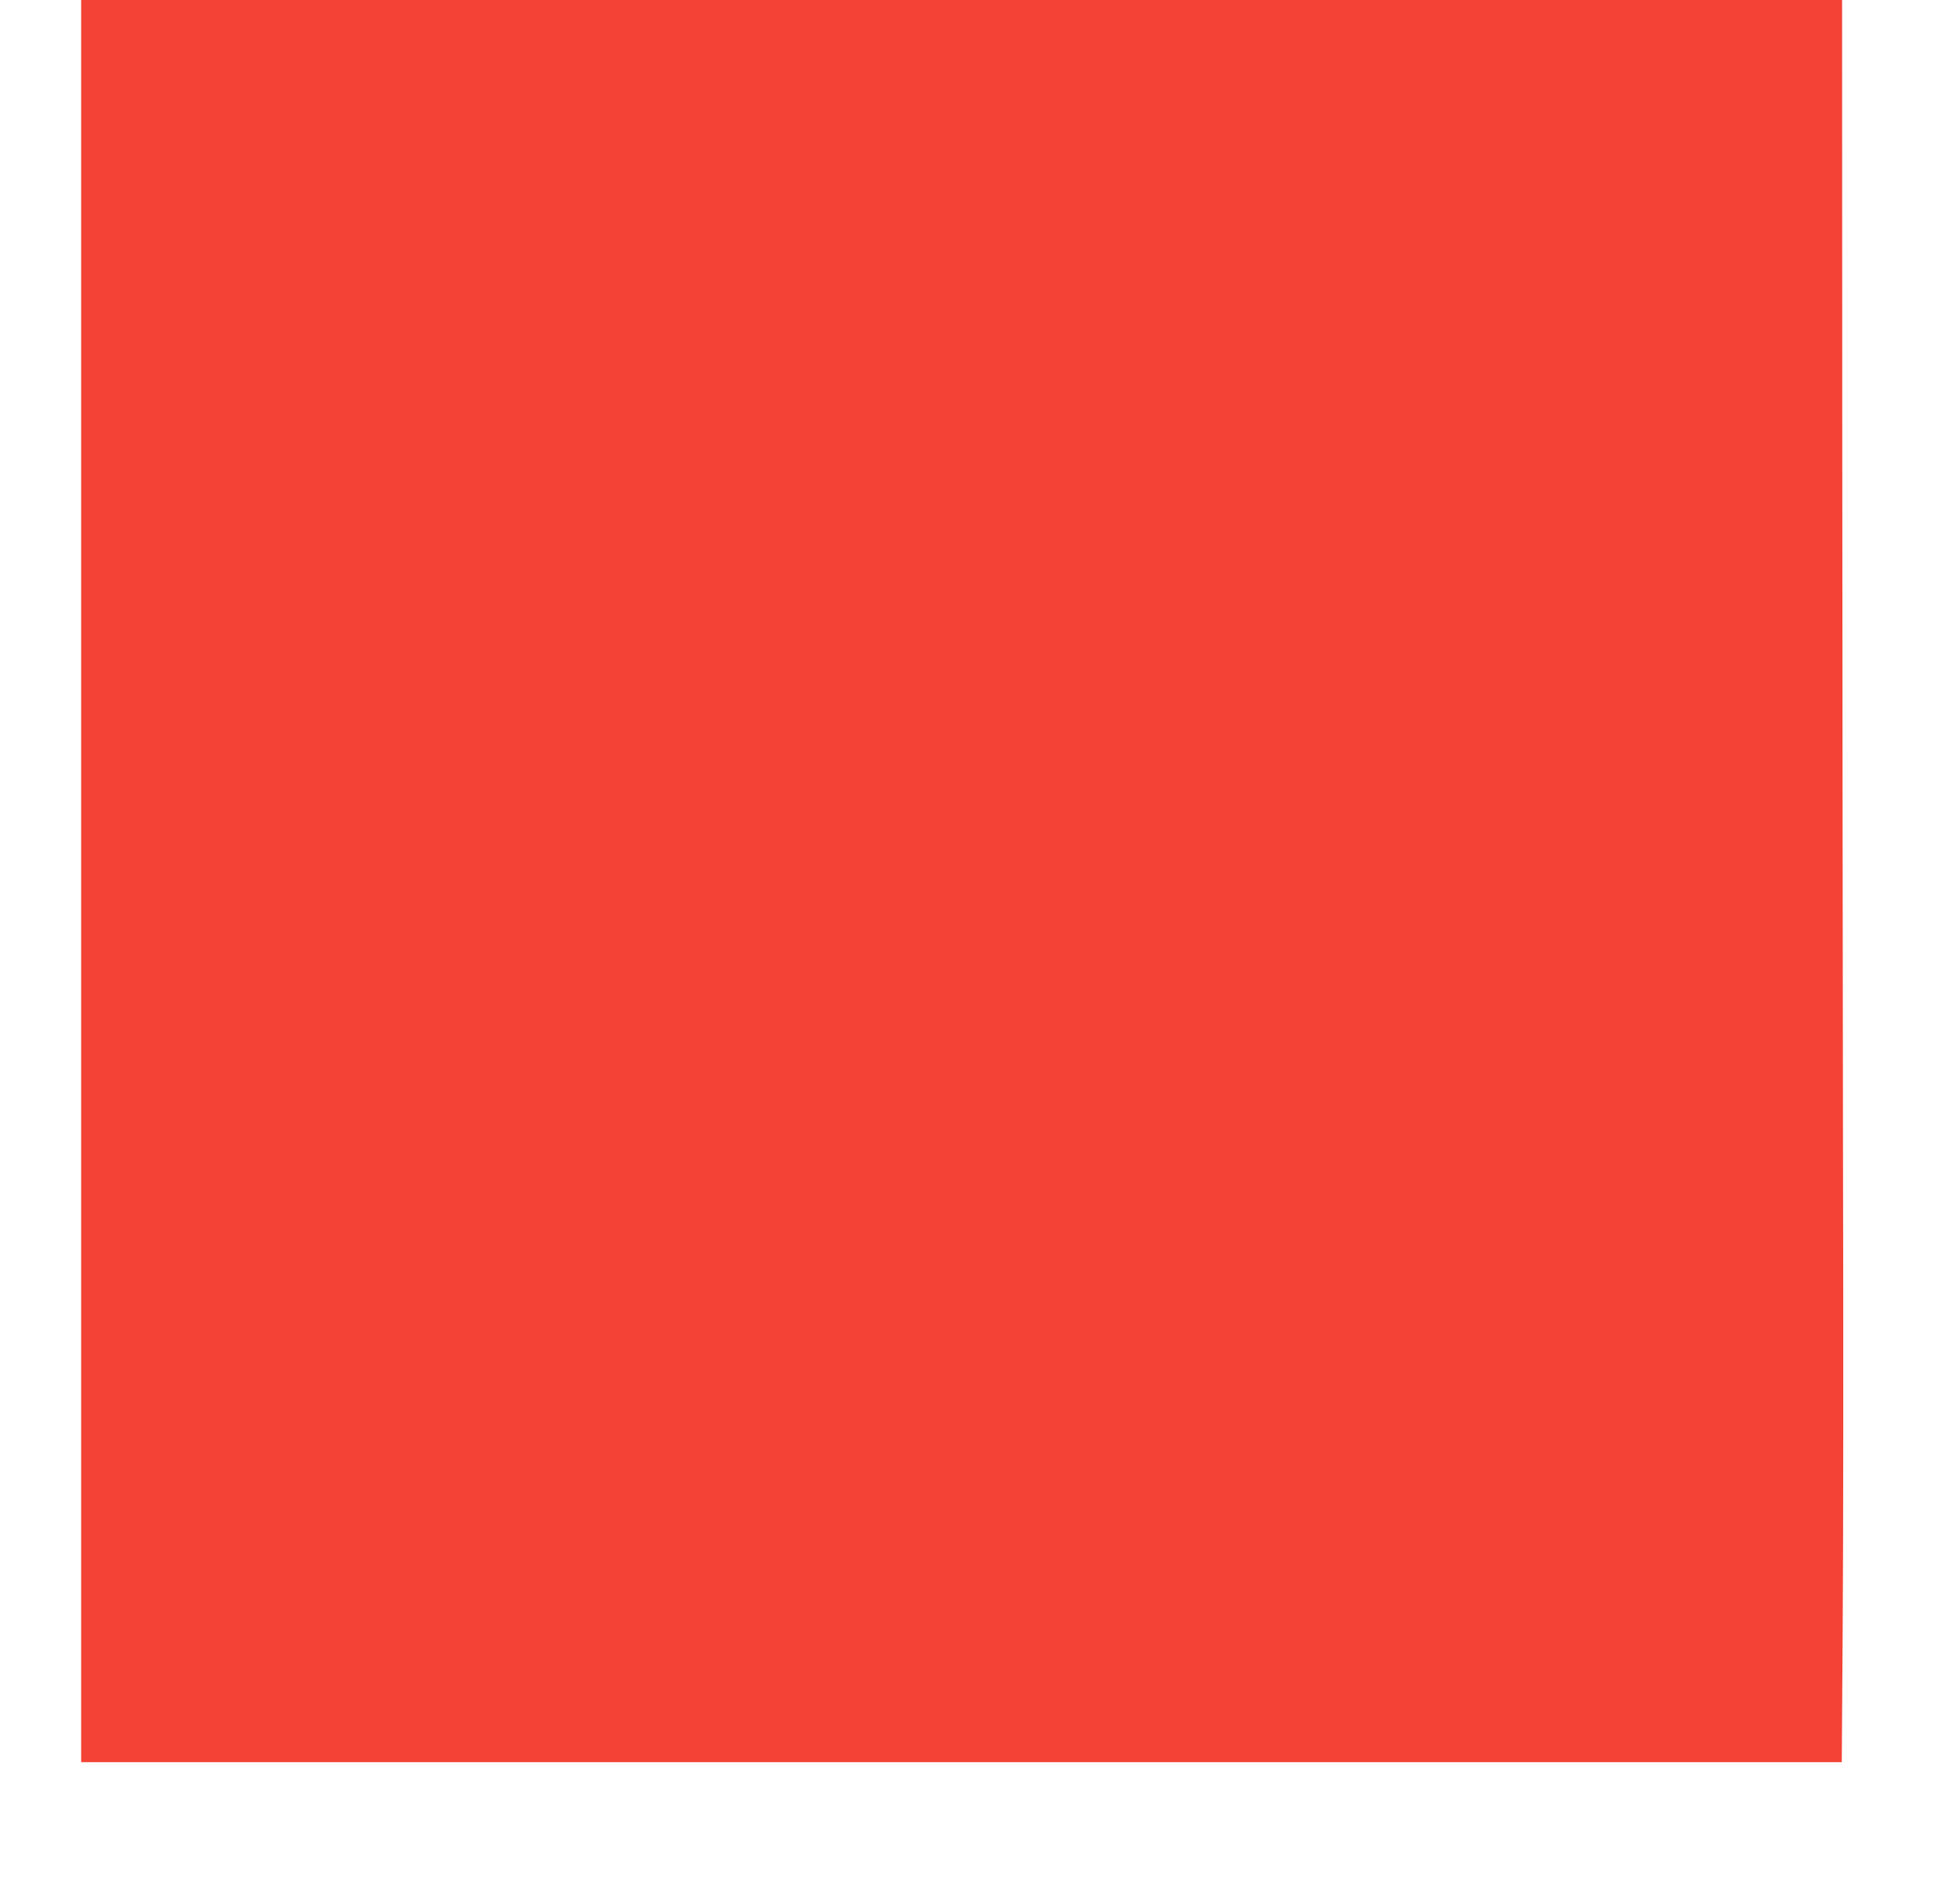 <?xml version="1.0" standalone="no"?>
<!DOCTYPE svg PUBLIC "-//W3C//DTD SVG 20010904//EN"
 "http://www.w3.org/TR/2001/REC-SVG-20010904/DTD/svg10.dtd">
<svg version="1.0" xmlns="http://www.w3.org/2000/svg"
 width="1280pt" height="1230pt" viewBox="0 0 1280 1230"
 preserveAspectRatio="xMidYMid meet">
<g transform="translate(0,1230) scale(0.1,-0.1)"
fill="#f44336" stroke="none">
<path d="M530 6545 l0 -5754 5749 0 5749 0 6 902 c4 496 5 1867 2 3047 -2
1180 -4 3363 -5 4853 l-1 2707 -5750 0 -5750 0 0 -5755z"/>
</g>
</svg>

